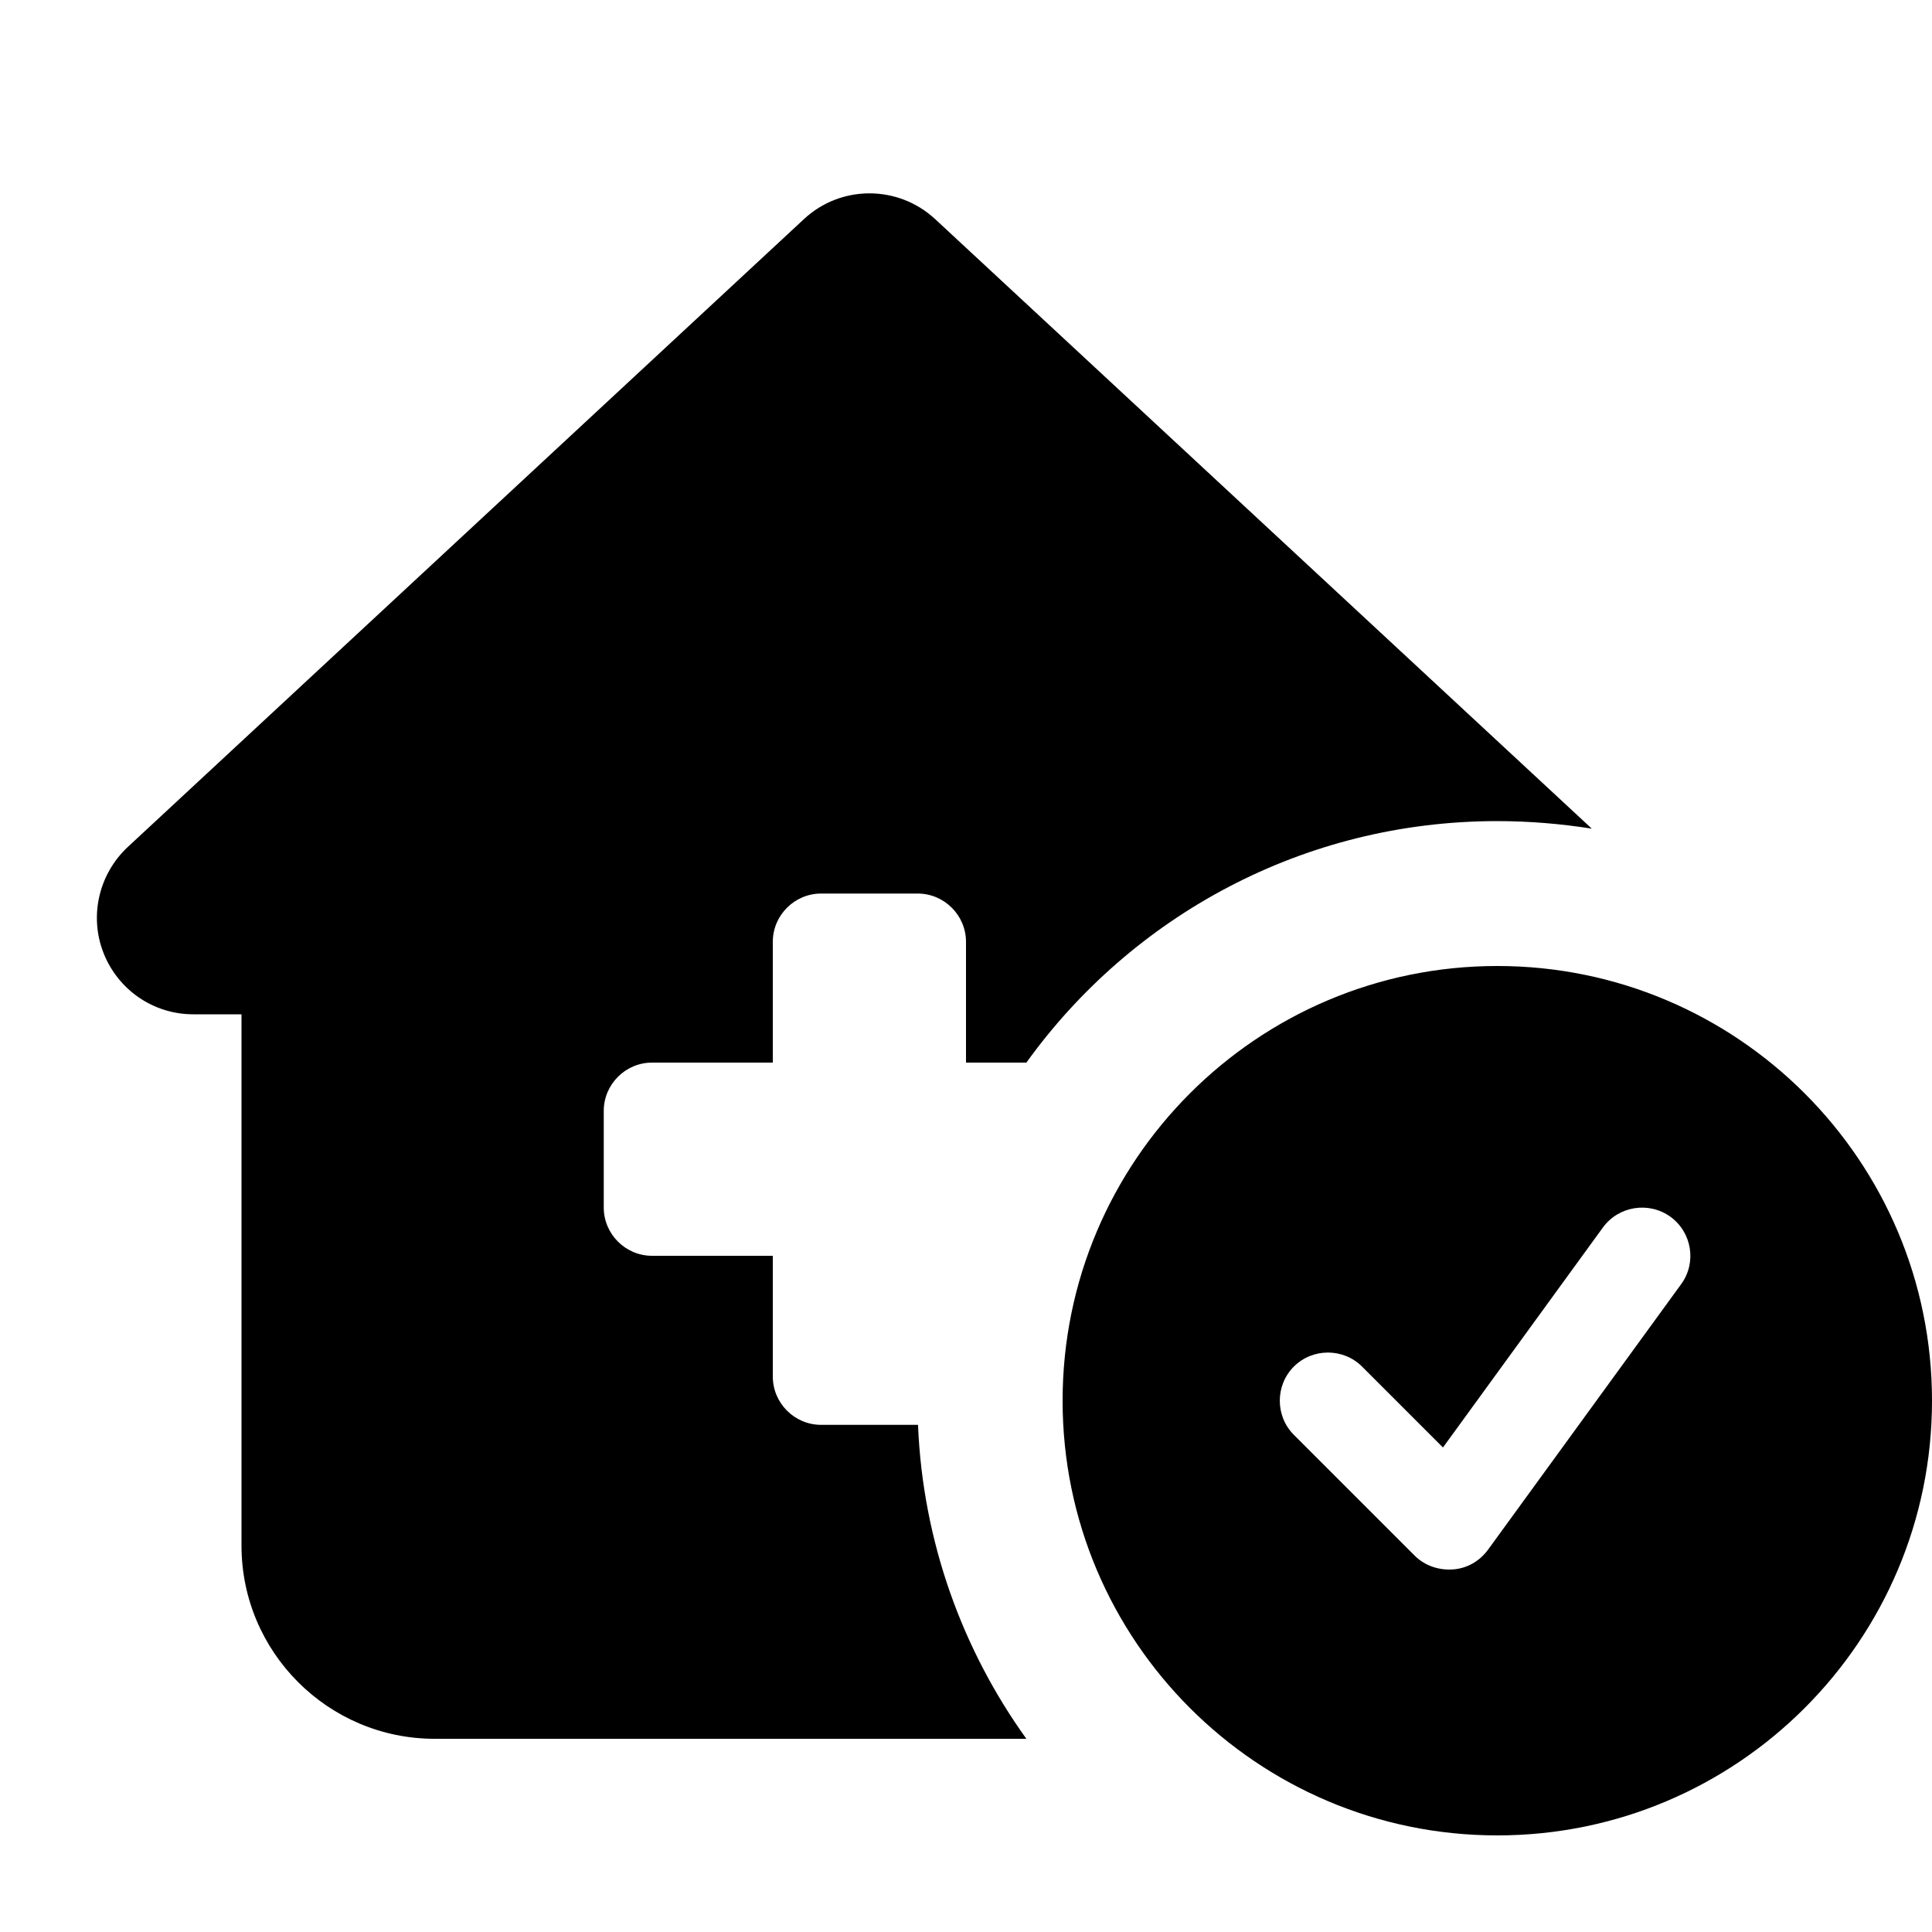 <svg xmlns="http://www.w3.org/2000/svg" viewBox="0 0 640 640"><!--! Font Awesome Free 7.0.1 by @fontawesome - https://fontawesome.com License - https://fontawesome.com/license/free (Icons: CC BY 4.0, Fonts: SIL OFL 1.1, Code: MIT License) Copyright 2025 Fonticons, Inc. --><path fill="currentColor" d="M309.8 72.6C297.5 61.2 278.5 61.2 266.3 72.6L42.3 280.6C32.7 289.6 29.5 303.5 34.3 315.7C39.1 327.9 50.8 336 64 336L80 336L80 512C80 547.3 108.7 576 144 576L340 576C318.8 546.5 305.7 510.7 304.1 472L272 472C263.2 472 256 464.8 256 456L256 416L216 416C207.2 416 200 408.8 200 400L200 368C200 359.2 207.2 352 216 352L256 352L256 312C256 303.2 263.2 296 272 296L304 296C312.8 296 320 303.2 320 312L320 352L340 352C374.9 303.5 431.7 272 496 272C506.7 272 517.1 272.9 527.3 274.5L309.8 72.6zM640 464C640 384.5 575.5 320 496 320C416.5 320 352 384.5 352 464C352 543.5 416.5 608 496 608C575.5 608 640 543.5 640 464zM553.4 403.1C560.5 408.3 562.1 418.3 556.9 425.4L492.9 513.4C490.1 517.2 485.9 519.6 481.2 519.9C476.5 520.2 471.9 518.6 468.6 515.3L428.6 475.3C422.4 469.1 422.4 458.9 428.6 452.7C434.8 446.5 445 446.5 451.2 452.7L478 479.5L531 406.6C536.2 399.5 546.2 397.9 553.4 403.1z"/></svg>